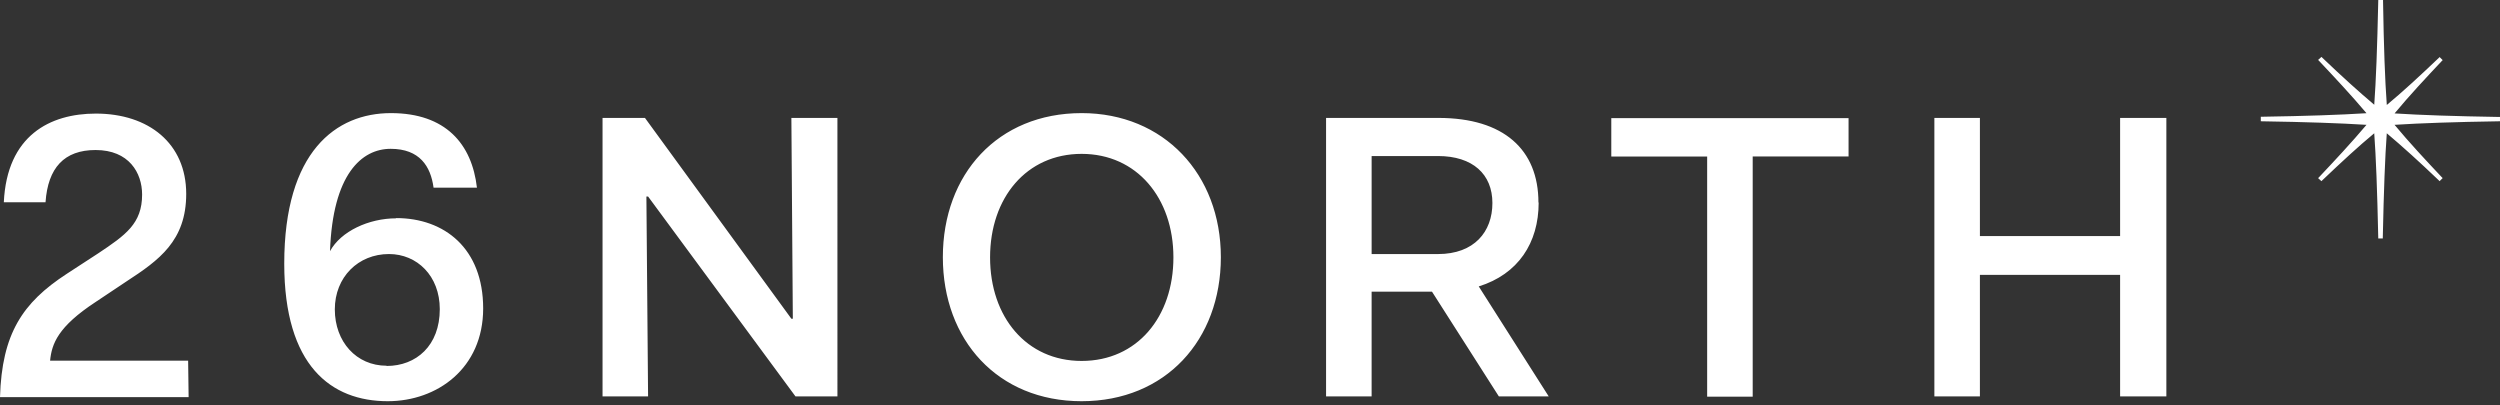 <svg width="290" height="47" viewBox="0 0 290 47" fill="none" xmlns="http://www.w3.org/2000/svg"><rect x="0" y="0" width="290" height="47" fill="#333333" stroke="none"/><path fill-rule="evenodd" clip-rule="evenodd" d="M5.81 41.84c.195-1.974.918-3.948 5.283-6.81l3.586-2.392c3.752-2.447 6.922-4.7 6.922-10.148 0-5.838-4.337-9.314-10.482-9.314-5.31 0-10.314 2.53-10.675 10.287h4.837c.278-4.003 2.17-6.06 5.81-6.06 3.865 0 5.394 2.64 5.394 5.17 0 3.365-1.918 4.7-5.087 6.812l-3.67 2.39C2.612 35.113.22 38.7 0 46.066h21.88l-.056-4.225H5.81zm40.146-16.514c-3.17 0-6.422 1.5-7.674 3.81.307-8.926 3.67-11.873 7.034-11.873 3.365 0 4.644 2.03 4.977 4.504h5.032c-.584-5.06-3.614-8.646-9.98-8.646-6.367 0-12.372 4.45-12.372 17.46 0 11.872 5.45 15.959 12.01 15.959 5.727-.002 11.065-3.81 11.065-10.76 0-6.95-4.476-10.482-10.092-10.482v.028zm-1.112 17.098c-3.503 0-6.005-2.78-6.005-6.534 0-3.753 2.723-6.422 6.282-6.422 3.253 0 5.894 2.53 5.894 6.394 0 4.227-2.724 6.59-6.172 6.59v-.028zm47.15-5.45h-.193L74.815 13.678h-4.92v32.306h5.282l-.195-23.187h.196l17.098 23.187h4.865V13.677H91.8l.168 23.298h.027zm33.475-23.853c-9.73 0-16.098 7.09-16.098 16.71 0 9.62 6.367 16.709 16.097 16.709 9.73-.002 16.152-7.09 16.152-16.71 0-9.62-6.617-16.71-16.153-16.71zm0 28.748c-6.395 0-10.62-5.088-10.62-12.01 0-6.923 4.225-12.01 10.62-12.01 6.393 0 10.647 5.114 10.647 12.01 0 6.894-4.198 12.01-10.648 12.01zm52.99-18.377c0-6.143-4.033-9.813-11.595-9.813h-13.04v32.306h5.284v-12.15h7.005l7.756 12.15h5.784l-8.118-12.76c4.56-1.42 6.95-5.034 6.95-9.732h-.027zm-19.35 5.978v-11.37h7.7c4.03 0 6.31 2.113 6.31 5.45 0 3.335-2.11 5.92-6.31 5.92h-7.7zm27.828-11.315h11.093V46.01h5.283V18.153h11.12v-4.448H186.91v4.448h.028zm58.995-4.476v13.707H229.67V13.677h-5.283v32.306h5.282V31.887h16.263v14.096h5.366V13.677h-5.367zm44.067-.11v.5h-.11c-5.118.08-9.084.214-12.122.41 1.698 2.046 3.64 4.127 5.487 6.084l.1.095-.047.04-.315.318-.093-.096c-2.26-2.16-4.233-3.946-6.032-5.46-.202 2.775-.345 6.51-.463 12.094v.11h-.527v-.11c-.123-5.636-.266-9.372-.466-12.095-1.86 1.544-3.755 3.298-6.02 5.452v.007l-.014.007-.09.09-.387-.353.1-.098c1.833-1.944 3.767-4.012 5.513-6.084-3.07-.195-7.046-.33-12.15-.41h-.11v-.528h.112c5.1-.08 9.075-.215 12.148-.41-1.747-2.072-3.682-4.142-5.516-6.085l-.096-.096.39-.352.088.088.014.007v.007c2.244 2.146 4.214 3.93 6.02 5.45.2-2.757.344-6.492.466-12.094V-.03h.554v.112c.085 5.36.224 9.207.436 12.094 1.866-1.547 3.763-3.303 6.033-5.462l.093-.095.04.04.32.317-.045.04-.053.054c-1.845 1.956-3.787 4.037-5.487 6.086 3.03.194 6.978.328 12.064.41l.168.002z" fill="#fff"/></svg>
